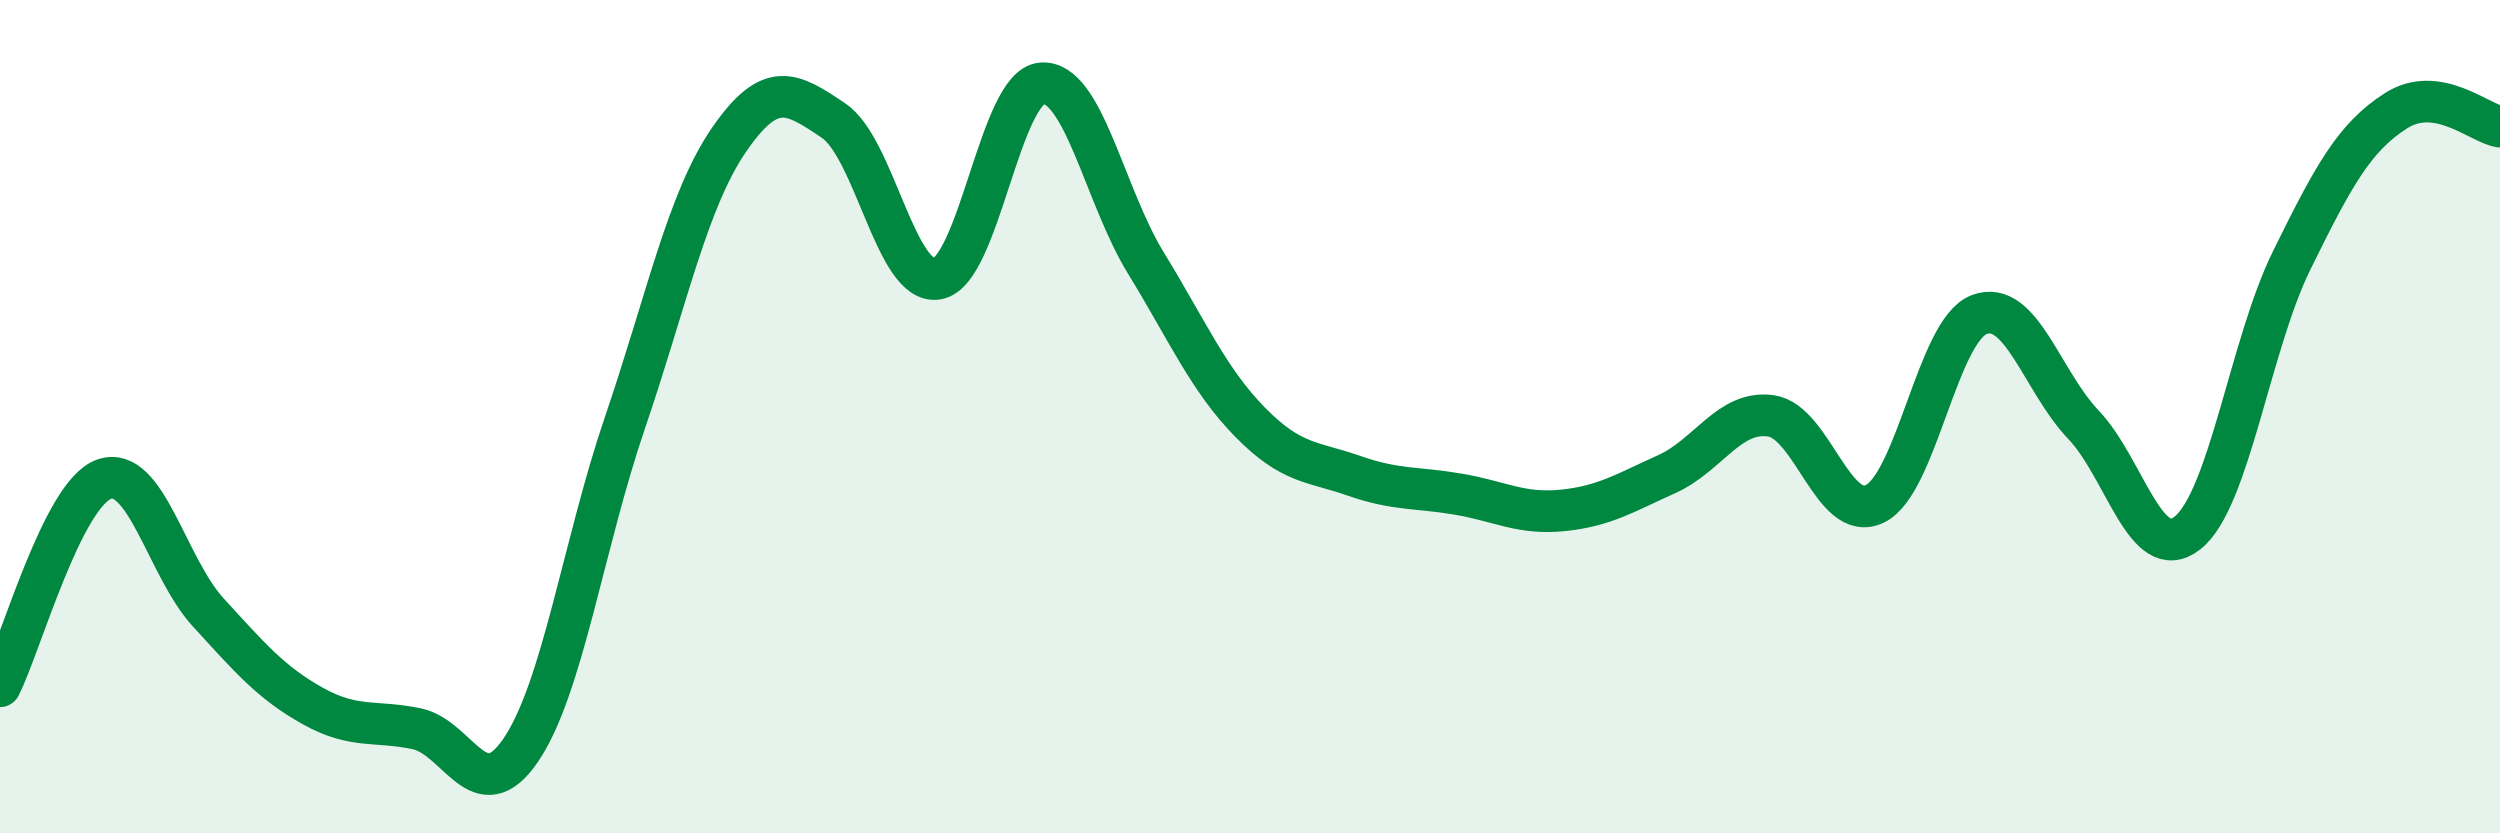 
    <svg width="60" height="20" viewBox="0 0 60 20" xmlns="http://www.w3.org/2000/svg">
      <path
        d="M 0,16.47 C 0.5,15.48 1.5,11.85 2.5,11.5 C 3.5,11.15 4,13.61 5,14.7 C 6,15.79 6.5,16.38 7.5,16.94 C 8.5,17.5 9,17.28 10,17.49 C 11,17.7 11.5,19.47 12.5,18 C 13.5,16.53 14,13.07 15,10.14 C 16,7.21 16.5,4.8 17.5,3.35 C 18.5,1.9 19,2.22 20,2.89 C 21,3.56 21.5,6.87 22.5,6.69 C 23.5,6.51 24,2.08 25,2 C 26,1.92 26.5,4.68 27.5,6.31 C 28.5,7.94 29,9.11 30,10.13 C 31,11.15 31.5,11.07 32.5,11.42 C 33.5,11.77 34,11.69 35,11.86 C 36,12.03 36.5,12.35 37.5,12.25 C 38.5,12.15 39,11.83 40,11.38 C 41,10.93 41.5,9.84 42.5,9.98 C 43.5,10.12 44,12.58 45,12.09 C 46,11.6 46.5,7.93 47.5,7.55 C 48.5,7.17 49,9.14 50,10.19 C 51,11.24 51.5,13.58 52.5,12.79 C 53.5,12 54,8.28 55,6.25 C 56,4.22 56.5,3.3 57.5,2.66 C 58.5,2.02 59.5,2.96 60,3.04L60 20L0 20Z"
        fill="#008740"
        opacity="0.1"
        stroke-linecap="round"
        stroke-linejoin="round"
      />
      <path
        d="M 0,16.47 C 0.5,15.48 1.5,11.85 2.5,11.5 C 3.5,11.15 4,13.61 5,14.7 C 6,15.79 6.5,16.38 7.5,16.94 C 8.5,17.5 9,17.28 10,17.49 C 11,17.7 11.5,19.47 12.5,18 C 13.5,16.53 14,13.07 15,10.14 C 16,7.21 16.5,4.8 17.5,3.35 C 18.5,1.9 19,2.22 20,2.89 C 21,3.56 21.5,6.87 22.5,6.69 C 23.5,6.51 24,2.08 25,2 C 26,1.92 26.5,4.68 27.5,6.31 C 28.5,7.94 29,9.11 30,10.13 C 31,11.15 31.5,11.07 32.5,11.42 C 33.5,11.77 34,11.69 35,11.86 C 36,12.03 36.5,12.35 37.5,12.25 C 38.5,12.15 39,11.83 40,11.38 C 41,10.93 41.5,9.84 42.5,9.98 C 43.5,10.12 44,12.58 45,12.09 C 46,11.6 46.5,7.93 47.5,7.55 C 48.5,7.17 49,9.14 50,10.19 C 51,11.24 51.5,13.58 52.5,12.79 C 53.5,12 54,8.28 55,6.25 C 56,4.22 56.5,3.3 57.5,2.66 C 58.5,2.02 59.5,2.96 60,3.04"
        stroke="#008740"
        stroke-width="1"
        fill="none"
        stroke-linecap="round"
        stroke-linejoin="round"
      />
    </svg>
  